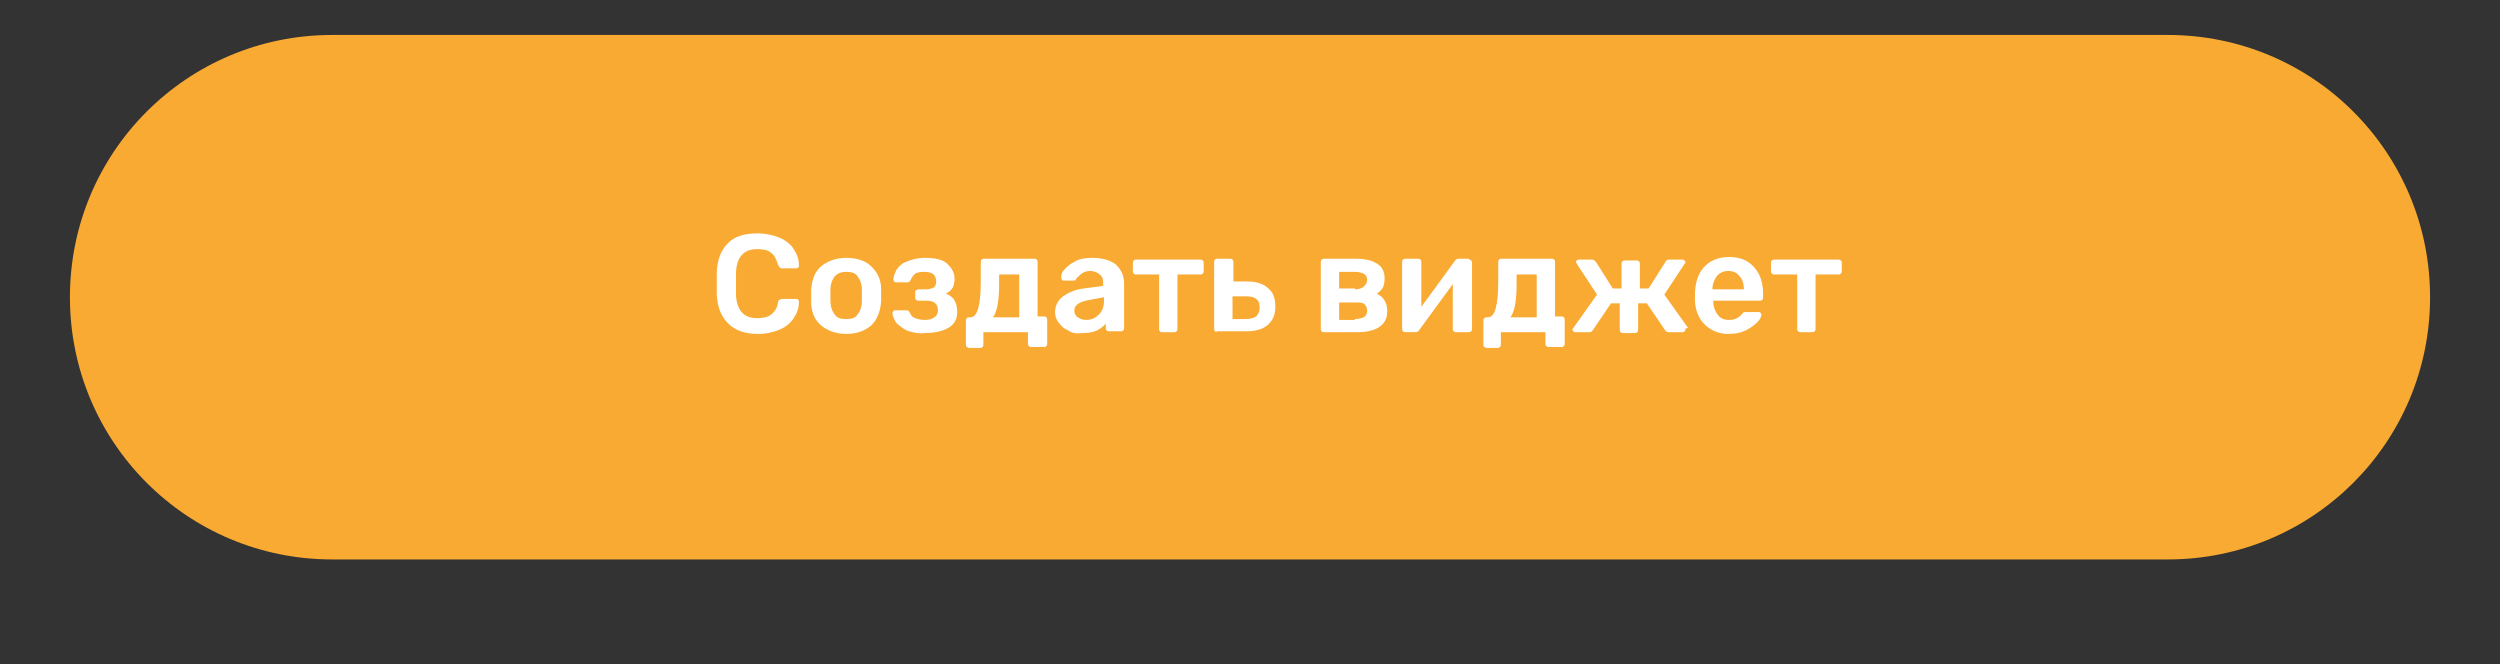 <?xml version="1.0" encoding="UTF-8"?> <!-- Generator: Adobe Illustrator 24.0.3, SVG Export Plug-In . SVG Version: 6.00 Build 0) --> <svg xmlns="http://www.w3.org/2000/svg" xmlns:xlink="http://www.w3.org/1999/xlink" id="Слой_1" x="0px" y="0px" viewBox="0 0 286 76" style="enable-background:new 0 0 286 76;" xml:space="preserve"><rect x="0" y="0" width="286" height="76" fill="#333333" stroke="none"/> <style type="text/css"> .st0{fill:#F9AA33;} .st1{enable-background:new ;} .st2{fill:#FFFFFF;} </style> <g> <path class="st0" d="M38,4h210c16.6,0,30,13.4,30,30l0,0c0,16.6-13.4,30-30,30H38C21.4,64,8,50.6,8,34l0,0C8,17.4,21.4,4,38,4z"></path> </g> <g class="st1"> <path class="st2" d="M83.3,37c-0.8-0.8-1.2-1.8-1.3-3.2c0-0.3,0-0.8,0-1.4c0-0.7,0-1.1,0-1.4c0.1-1.4,0.5-2.4,1.3-3.2 c0.8-0.8,1.9-1.1,3.4-1.1c0.9,0,1.8,0.2,2.5,0.5c0.7,0.3,1.3,0.8,1.6,1.3c0.4,0.6,0.6,1.2,0.6,1.9v0c0,0.1,0,0.2-0.1,0.2 c-0.1,0.1-0.1,0.1-0.2,0.1h-1.6c-0.1,0-0.2,0-0.3-0.1s-0.1-0.2-0.2-0.3c-0.2-0.7-0.4-1.1-0.8-1.4c-0.4-0.3-0.9-0.4-1.6-0.4 c-1.5,0-2.3,0.9-2.4,2.6c0,0.3,0,0.7,0,1.3c0,0.6,0,1.1,0,1.4c0.1,1.7,0.9,2.6,2.4,2.6c0.6,0,1.2-0.1,1.6-0.4 c0.4-0.3,0.7-0.7,0.8-1.4c0-0.1,0.1-0.3,0.2-0.3c0.1-0.1,0.2-0.1,0.3-0.1h1.6c0.1,0,0.2,0,0.2,0.1c0.1,0.1,0.1,0.1,0.1,0.2 c0,0.7-0.2,1.3-0.6,1.9c-0.4,0.6-0.9,1-1.6,1.3c-0.7,0.3-1.5,0.5-2.5,0.5C85.2,38.2,84.1,37.8,83.3,37z"></path> <path class="st2" d="M93.9,37.2c-0.7-0.6-1.1-1.5-1.1-2.7l0-0.7l0-0.7c0.1-1.1,0.4-2,1.1-2.6s1.7-1,2.9-1c1.2,0,2.2,0.3,2.9,1 s1.1,1.5,1.1,2.6c0,0.1,0,0.4,0,0.7c0,0.3,0,0.6,0,0.7c-0.1,1.1-0.4,2-1.1,2.7c-0.7,0.6-1.6,1-2.9,1C95.6,38.2,94.6,37.8,93.9,37.2 z M98.1,36c0.3-0.4,0.5-0.9,0.5-1.6c0-0.1,0-0.3,0-0.6s0-0.5,0-0.6c0-0.7-0.2-1.2-0.5-1.6s-0.7-0.5-1.3-0.5c-0.6,0-1,0.2-1.3,0.5 C95.2,32,95,32.5,95,33.2l0,0.6l0,0.6c0,0.7,0.2,1.2,0.5,1.6c0.3,0.4,0.7,0.5,1.3,0.5S97.8,36.4,98.1,36z"></path> <path class="st2" d="M103.7,37.8c-0.5-0.3-0.9-0.6-1.2-0.9c-0.2-0.4-0.4-0.7-0.4-1.1v0c0-0.1,0-0.1,0.1-0.2 c0.1-0.1,0.1-0.1,0.2-0.1h1.3c0.2,0,0.3,0.1,0.4,0.3c0.1,0.3,0.3,0.5,0.6,0.6c0.3,0.1,0.6,0.2,1.1,0.2s0.8-0.1,1.1-0.3 c0.3-0.2,0.4-0.5,0.4-0.8c0-0.7-0.4-1.1-1.3-1.1h-0.9c-0.1,0-0.2,0-0.3-0.1s-0.1-0.2-0.1-0.2v-0.7c0-0.1,0-0.2,0.1-0.2 s0.1-0.1,0.3-0.1h0.8c0.4,0,0.7-0.1,0.9-0.2c0.2-0.1,0.3-0.4,0.3-0.7s-0.1-0.6-0.3-0.8c-0.2-0.2-0.6-0.3-1.1-0.3s-0.8,0.1-1,0.2 c-0.2,0.2-0.4,0.4-0.5,0.7c-0.1,0.2-0.2,0.3-0.4,0.3h-1.3c-0.1,0-0.2,0-0.2-0.1s-0.1-0.1-0.1-0.2c0-0.4,0.2-0.8,0.4-1.2 c0.3-0.4,0.6-0.7,1.2-0.9c0.5-0.2,1.2-0.4,2-0.4c1.2,0,2.1,0.2,2.6,0.7s0.8,1,0.8,1.7c0,0.4-0.1,0.8-0.2,1 c-0.2,0.3-0.4,0.5-0.8,0.7c0.9,0.3,1.3,1,1.3,2.1c0,0.8-0.3,1.4-1,1.8c-0.7,0.4-1.6,0.6-2.7,0.6C105,38.2,104.3,38,103.7,37.8z"></path> <path class="st2" d="M110.6,39.7c-0.1-0.1-0.1-0.2-0.1-0.3v-2.7c0-0.1,0-0.2,0.1-0.3c0.1-0.1,0.2-0.1,0.3-0.1h0.1 c0.4,0,0.7-0.3,0.9-1s0.3-1.7,0.3-3.1v-2.2c0-0.1,0-0.2,0.1-0.3s0.2-0.1,0.3-0.1h5.7c0.1,0,0.2,0,0.3,0.1s0.1,0.2,0.1,0.3v6.2h0.7 c0.1,0,0.2,0,0.3,0.1s0.1,0.2,0.1,0.3v2.7c0,0.1,0,0.2-0.1,0.3s-0.2,0.1-0.3,0.1h-1.4c-0.1,0-0.2,0-0.3-0.1s-0.1-0.2-0.1-0.3V38 h-5.1v1.4c0,0.1,0,0.2-0.1,0.3s-0.2,0.1-0.3,0.1h-1.4C110.8,39.8,110.7,39.7,110.6,39.7z M116.6,36.3v-4.9h-2.3v1.1 c0,1.8-0.2,3.1-0.7,3.8L116.6,36.3z"></path> <path class="st2" d="M122.2,37.8c-0.5-0.2-0.8-0.5-1.1-0.9c-0.3-0.4-0.4-0.8-0.4-1.2c0-0.7,0.3-1.3,0.9-1.8 c0.6-0.4,1.4-0.8,2.4-0.9l2.2-0.3v-0.3c0-0.5-0.1-0.8-0.4-1c-0.2-0.2-0.6-0.4-1.1-0.4c-0.4,0-0.6,0.1-0.8,0.2 c-0.2,0.1-0.4,0.3-0.5,0.4c-0.1,0.1-0.2,0.2-0.3,0.3c0,0.1-0.1,0.2-0.2,0.2h-1.2c-0.1,0-0.2,0-0.2-0.1c-0.1-0.1-0.1-0.1-0.1-0.3 c0-0.3,0.1-0.6,0.4-0.9c0.3-0.3,0.6-0.6,1.2-0.9c0.5-0.3,1.2-0.4,1.9-0.4c1.3,0,2.2,0.3,2.8,0.8c0.6,0.6,0.9,1.3,0.9,2.2v5 c0,0.1,0,0.2-0.1,0.3c-0.1,0.1-0.2,0.1-0.3,0.1h-1.3c-0.1,0-0.2,0-0.3-0.1c-0.1-0.1-0.1-0.2-0.1-0.3V37c-0.2,0.3-0.6,0.6-1,0.8 s-1,0.3-1.6,0.3C123.1,38.2,122.6,38.1,122.2,37.8z M125.7,36c0.4-0.4,0.6-0.9,0.6-1.7v-0.3l-1.6,0.3c-1.2,0.2-1.8,0.6-1.8,1.2 c0,0.3,0.1,0.6,0.4,0.8s0.6,0.3,1,0.3C124.8,36.6,125.3,36.4,125.7,36z"></path> <path class="st2" d="M132.7,37.9c-0.1-0.1-0.1-0.2-0.1-0.3v-6.2H130c-0.1,0-0.2,0-0.3-0.1c-0.1-0.1-0.1-0.2-0.1-0.3v-0.9 c0-0.1,0-0.2,0.1-0.3s0.2-0.1,0.3-0.1h7.3c0.1,0,0.2,0,0.3,0.1s0.1,0.2,0.1,0.3V31c0,0.1,0,0.2-0.1,0.3c-0.1,0.1-0.2,0.1-0.3,0.1 h-2.6v6.2c0,0.1,0,0.2-0.1,0.3c-0.1,0.1-0.2,0.1-0.3,0.1h-1.3C132.8,38,132.7,38,132.7,37.9z"></path> <path class="st2" d="M139,37.9c-0.1-0.1-0.1-0.2-0.1-0.3v-7.6c0-0.1,0-0.2,0.1-0.3s0.2-0.1,0.3-0.1h1.4c0.1,0,0.2,0,0.3,0.1 s0.1,0.2,0.1,0.3v2.2h1.6c1.1,0,1.9,0.3,2.4,0.8c0.6,0.5,0.8,1.2,0.8,2.1c0,0.9-0.3,1.6-0.9,2.1c-0.6,0.5-1.4,0.7-2.5,0.7h-3.3 C139.2,38,139.1,38,139,37.9z M142.5,36.5c0.5,0,0.9-0.1,1.2-0.3c0.2-0.2,0.4-0.5,0.4-1s-0.1-0.8-0.4-1c-0.2-0.2-0.6-0.3-1.1-0.3 H141v2.6H142.5z"></path> <path class="st2" d="M151.2,37.9c-0.1-0.1-0.1-0.2-0.1-0.3v-7.6c0-0.1,0-0.2,0.1-0.3c0.1-0.1,0.2-0.1,0.3-0.1h3.6 c1.1,0,1.9,0.2,2.5,0.6c0.6,0.4,0.8,1,0.8,1.7c0,0.4-0.1,0.8-0.2,1s-0.4,0.5-0.7,0.7c0.4,0.2,0.7,0.4,0.9,0.8 c0.2,0.3,0.3,0.7,0.3,1.2c0,0.8-0.3,1.4-0.9,1.8s-1.4,0.6-2.5,0.6h-3.7C151.3,38,151.2,38,151.2,37.9z M155,33.1 c0.4,0,0.8-0.1,1-0.3c0.2-0.2,0.4-0.4,0.4-0.8c0-0.3-0.1-0.5-0.4-0.7c-0.2-0.1-0.6-0.2-1-0.2h-1.8v1.9H155z M155,36.5 c0.4,0,0.8-0.1,1-0.2s0.4-0.4,0.4-0.7c0-0.4-0.1-0.6-0.3-0.8c-0.2-0.2-0.6-0.2-1-0.2h-1.9v2H155z"></path> <path class="st2" d="M168.3,29.8c0.1,0.1,0.1,0.2,0.1,0.2v7.6c0,0.1,0,0.2-0.1,0.3c-0.1,0.1-0.2,0.1-0.3,0.1h-1.4 c-0.1,0-0.2,0-0.3-0.1c-0.1-0.1-0.1-0.2-0.1-0.3v-5.1l-3.8,5.2c-0.1,0.2-0.3,0.3-0.4,0.3h-1.2c-0.1,0-0.2,0-0.3-0.1 c-0.1-0.1-0.1-0.2-0.1-0.3v-7.6c0-0.1,0-0.2,0.1-0.3c0.1-0.1,0.2-0.1,0.3-0.1h1.4c0.1,0,0.2,0,0.3,0.1c0.1,0.1,0.1,0.2,0.1,0.3v5.1 l3.8-5.2c0.1-0.2,0.3-0.3,0.4-0.3h1.2C168.1,29.7,168.2,29.7,168.3,29.8z"></path> <path class="st2" d="M169.8,39.7c-0.1-0.1-0.1-0.2-0.1-0.3v-2.7c0-0.1,0-0.2,0.1-0.3c0.1-0.1,0.2-0.1,0.3-0.1h0.1 c0.4,0,0.7-0.3,0.9-1s0.3-1.7,0.3-3.1v-2.2c0-0.1,0-0.2,0.1-0.3c0.1-0.1,0.2-0.1,0.3-0.1h5.7c0.1,0,0.2,0,0.3,0.1 c0.1,0.1,0.1,0.2,0.1,0.3v6.2h0.7c0.1,0,0.2,0,0.3,0.1s0.1,0.2,0.1,0.3v2.7c0,0.1,0,0.2-0.1,0.3s-0.2,0.1-0.3,0.1h-1.4 c-0.1,0-0.2,0-0.3-0.1s-0.1-0.2-0.1-0.3V38h-5.1v1.4c0,0.1,0,0.2-0.1,0.3c-0.1,0.1-0.2,0.1-0.3,0.1h-1.4 C170,39.8,169.9,39.7,169.8,39.7z M175.8,36.3v-4.9h-2.3v1.1c0,1.8-0.2,3.1-0.7,3.8L175.8,36.3z"></path> <path class="st2" d="M192.8,37.7c0,0.1,0,0.2-0.1,0.2c-0.1,0.1-0.1,0.1-0.2,0.1h-1.6c-0.2,0-0.3-0.1-0.4-0.2l-2.1-3.1h-1v3 c0,0.1,0,0.2-0.1,0.3c-0.1,0.1-0.2,0.1-0.3,0.1h-1.3c-0.1,0-0.2,0-0.3-0.1c-0.1-0.1-0.1-0.2-0.1-0.3v-3h-1l-2.1,3.1 c-0.1,0.2-0.3,0.2-0.4,0.2h-1.6c-0.1,0-0.2,0-0.2-0.1c-0.1-0.1-0.1-0.1-0.1-0.2c0-0.1,0-0.1,0.1-0.2l2.7-3.8l-2.3-3.5 c0-0.1-0.1-0.1-0.1-0.2c0-0.1,0-0.2,0.1-0.2c0.1-0.1,0.1-0.1,0.2-0.1h1.5c0.1,0,0.2,0,0.3,0.1s0.1,0.1,0.2,0.2l1.9,3h1v-2.8 c0-0.1,0-0.2,0.1-0.3s0.2-0.1,0.3-0.1h1.3c0.1,0,0.2,0,0.3,0.1c0.1,0.1,0.1,0.2,0.1,0.3v2.8h1l1.9-3c0.1-0.2,0.2-0.3,0.4-0.3h1.5 c0.1,0,0.2,0,0.3,0.1c0.1,0.1,0.1,0.1,0.1,0.2c0,0.1,0,0.1-0.1,0.2l-2.3,3.5l2.7,3.8C192.8,37.6,192.8,37.6,192.8,37.7z"></path> <path class="st2" d="M195,37.1c-0.7-0.7-1.1-1.7-1.1-2.9l0-0.4c0-1.3,0.3-2.4,1-3.2c0.7-0.8,1.7-1.2,2.9-1.2c1.3,0,2.2,0.4,2.9,1.2 c0.7,0.8,1,1.8,1,3.1v0.3c0,0.1,0,0.2-0.1,0.3c-0.1,0.1-0.2,0.1-0.3,0.1H196v0.1c0,0.6,0.2,1.1,0.5,1.5c0.3,0.4,0.7,0.6,1.3,0.6 c0.6,0,1.1-0.2,1.5-0.7c0.1-0.1,0.2-0.2,0.2-0.2c0.1,0,0.1,0,0.3,0h1.4c0.1,0,0.2,0,0.2,0.1c0.1,0.1,0.1,0.1,0.1,0.2 c0,0.3-0.2,0.6-0.5,0.9c-0.3,0.3-0.7,0.6-1.3,0.9c-0.6,0.3-1.2,0.4-2,0.4C196.6,38.2,195.7,37.8,195,37.1z M199.5,33.1L199.5,33.1 c0-0.7-0.2-1.2-0.5-1.5c-0.3-0.4-0.7-0.6-1.3-0.6c-0.5,0-1,0.2-1.3,0.6c-0.3,0.4-0.5,0.9-0.5,1.5v0H199.5z"></path> <path class="st2" d="M205.7,37.9c-0.1-0.1-0.1-0.2-0.1-0.3v-6.2H203c-0.1,0-0.2,0-0.3-0.1c-0.1-0.1-0.1-0.2-0.1-0.3v-0.9 c0-0.1,0-0.2,0.1-0.3c0.1-0.1,0.2-0.1,0.3-0.1h7.3c0.1,0,0.2,0,0.3,0.1c0.1,0.1,0.1,0.2,0.1,0.3V31c0,0.1,0,0.2-0.1,0.3 c-0.1,0.1-0.2,0.1-0.3,0.1h-2.6v6.2c0,0.1,0,0.2-0.1,0.3c-0.1,0.1-0.2,0.1-0.3,0.1H206C205.9,38,205.8,38,205.7,37.9z"></path> </g> </svg> 